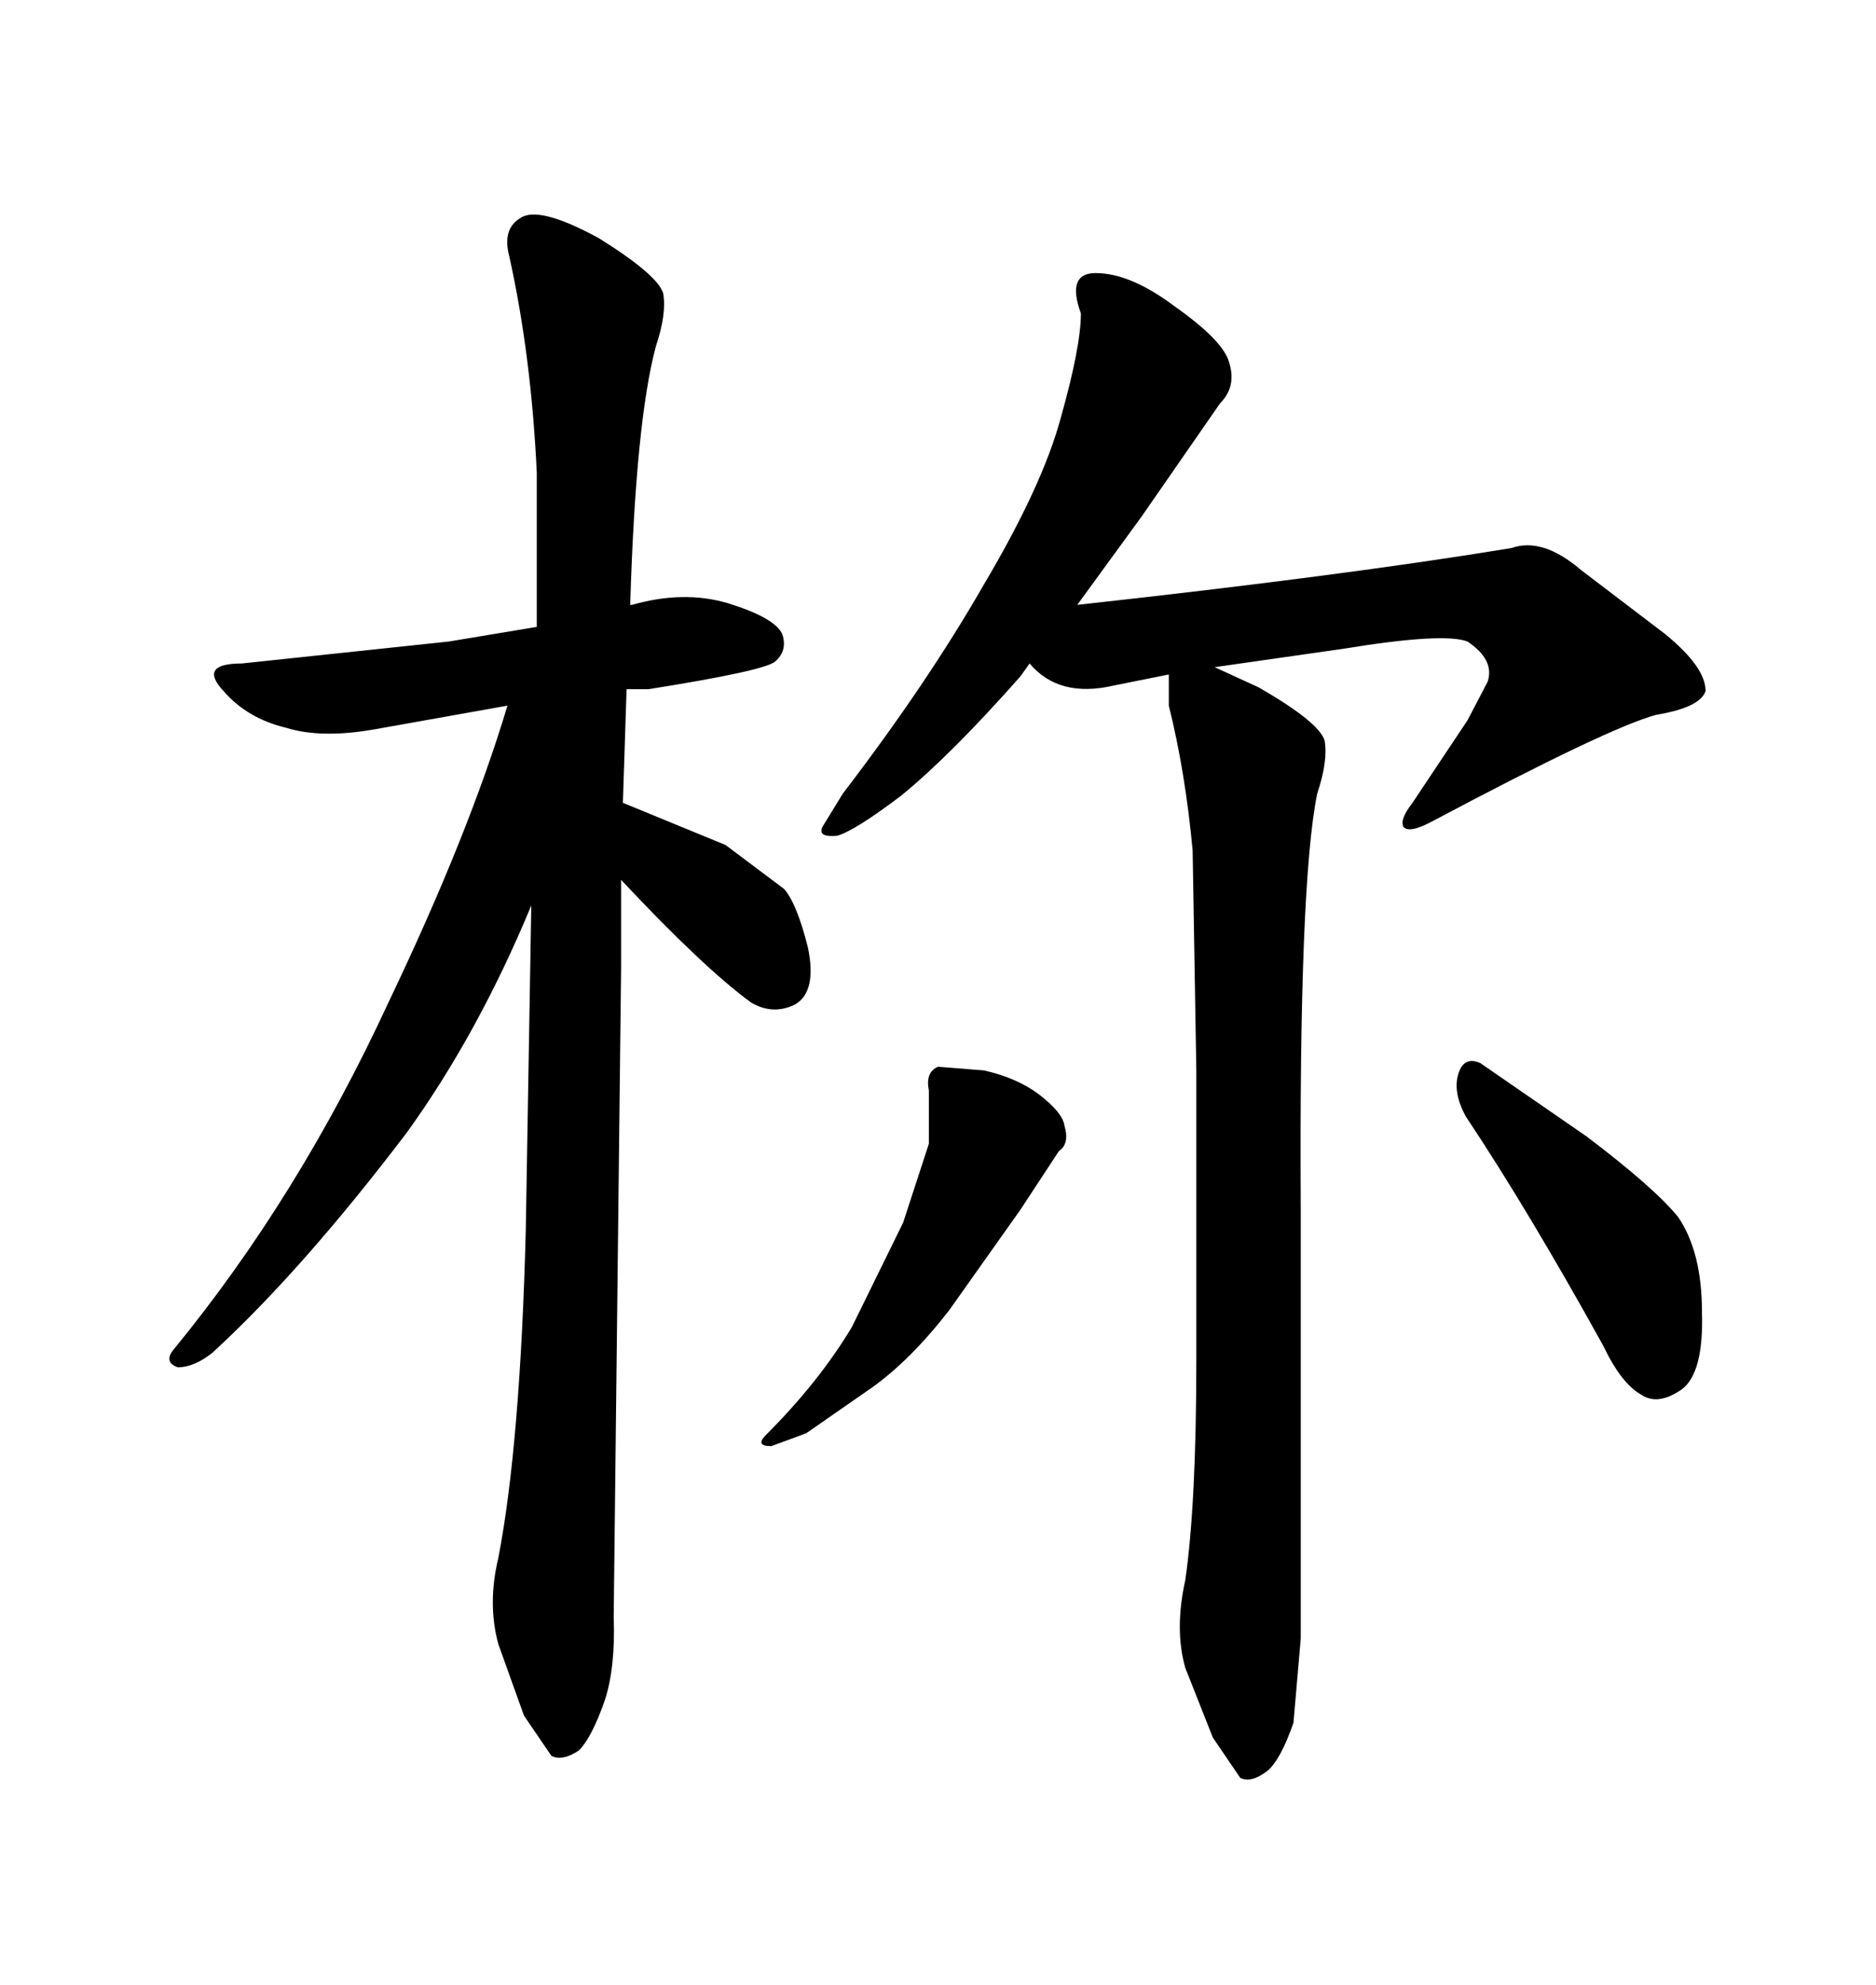 <svg xmlns="http://www.w3.org/2000/svg" xmlns:xlink="http://www.w3.org/1999/xlink" width="300" height="317.285"><path d="M148.54 174.32L148.54 174.32L148.54 182.81L144.43 195.41L136.23 212.11Q130.96 220.90 122.46 229.39L122.46 229.39Q120.70 231.15 123.34 231.15L123.34 231.15L128.91 229.10L139.45 221.78Q145.61 217.38 151.76 209.47L151.76 209.47L163.18 193.36L169.34 183.98Q171.09 182.81 170.21 179.88L170.21 179.88Q169.92 177.83 166.11 174.90L166.11 174.90Q162.60 172.27 157.32 171.09L157.32 171.09L150 170.51Q147.95 171.39 148.54 174.32ZM234.38 178.42L234.38 178.42Q244.34 193.36 256.35 215.04L256.35 215.04Q259.28 221.19 262.50 222.95L262.50 222.95Q265.14 224.71 268.95 222.07L268.95 222.07Q272.46 219.43 272.17 209.77L272.17 209.77Q272.17 200.10 268.36 194.53L268.36 194.53Q264.55 189.84 253.71 181.64L253.71 181.64L236.72 169.92Q234.08 168.75 233.20 171.68L233.20 171.68Q232.32 174.61 234.38 178.42ZM98.14 258.40L98.14 258.40L99.32 154.98L99.32 140.63Q112.50 154.69 120.12 160.25L120.12 160.25Q123.63 162.30 127.15 160.55L127.15 160.55Q130.66 158.50 129.20 151.46L129.20 151.46Q127.44 144.43 125.39 142.09L125.39 142.09L116.02 135.06L99.61 128.32L100.20 110.16L103.71 110.16Q122.17 107.23 123.93 105.76L123.93 105.76Q125.98 104.00 125.10 101.37L125.10 101.37Q123.93 98.73 116.31 96.39L116.31 96.39Q109.28 94.34 101.07 96.68L101.07 96.68L100.78 96.68Q101.66 67.38 104.88 55.37L104.88 55.37Q106.64 50.10 106.05 46.88L106.05 46.88Q105.18 43.95 95.80 38.09L95.80 38.09Q86.13 32.81 83.20 34.86L83.20 34.86Q80.27 36.62 81.45 41.02L81.45 41.02Q84.96 56.84 85.84 75.59L85.84 75.59L85.84 100.20L71.78 102.54L38.67 106.05Q31.64 106.05 35.74 110.45L35.74 110.45Q39.55 114.84 45.70 116.31L45.70 116.31Q51.27 118.07 59.77 116.60L59.77 116.60L81.15 112.79Q75 133.30 62.11 160.25L62.11 160.25Q47.75 191.31 27.83 215.63L27.83 215.63Q26.07 217.68 28.42 218.55L28.42 218.55Q31.05 218.55 33.98 216.21L33.98 216.21Q48.34 203.03 65.04 181.05L65.04 181.05Q76.46 165.23 84.96 144.73L84.96 144.73L84.08 196.58Q83.20 230.86 79.69 249.02L79.69 249.02Q77.93 256.35 79.69 262.79L79.69 262.79L83.79 274.22L88.18 280.66Q89.94 281.54 92.58 279.79L92.58 279.79Q94.63 277.73 96.68 271.88L96.68 271.88Q98.44 266.60 98.14 258.40ZM241.70 87.60L241.70 87.60Q215.04 91.99 172.27 96.68L172.27 96.68L182.52 82.62L195.12 64.45Q197.75 61.82 196.58 58.01L196.58 58.01Q195.70 54.49 187.79 48.93L187.79 48.93Q180.76 43.65 175.20 43.65L175.20 43.65Q170.51 43.65 172.85 50.10L172.85 50.10Q172.85 55.37 169.63 66.80L169.63 66.80Q166.70 77.64 157.32 93.46L157.32 93.46Q148.24 109.28 134.77 126.86L134.77 126.86L131.54 132.13Q130.66 133.89 133.89 133.59L133.89 133.59Q136.82 132.71 144.14 127.15L144.14 127.15Q152.05 120.70 163.18 108.11L163.18 108.11L164.65 106.05Q169.34 111.62 178.13 109.57L178.13 109.57L186.91 107.81L186.91 112.79Q189.55 123.34 190.72 135.94L190.72 135.94L191.31 171.09L191.31 217.38Q191.31 240.23 189.55 252.54L189.55 252.54Q187.79 260.45 189.55 266.60L189.55 266.60L193.95 277.73L198.34 284.18Q200.10 285.06 202.73 283.01L202.73 283.01Q204.79 281.25 206.84 275.39L206.84 275.39L208.01 261.91L208.01 193.07Q207.71 141.21 210.64 126.86L210.64 126.86Q212.40 121.58 211.82 118.36L211.82 118.36Q210.94 115.43 201.27 109.86L201.27 109.86L194.24 106.64L214.75 103.71Q230.86 101.07 234.67 102.54L234.67 102.54Q239.06 105.47 237.89 108.98L237.89 108.98L234.67 115.14L225.88 128.32Q223.83 130.96 224.41 132.13L224.41 132.13Q225.29 133.30 229.10 131.25L229.10 131.25Q257.23 116.31 264.84 114.26L264.84 114.26Q271.88 113.09 272.75 110.45L272.75 110.45Q272.75 106.64 266.31 101.37L266.31 101.37L252.83 91.11Q246.68 85.84 241.70 87.60Z"/></svg>
